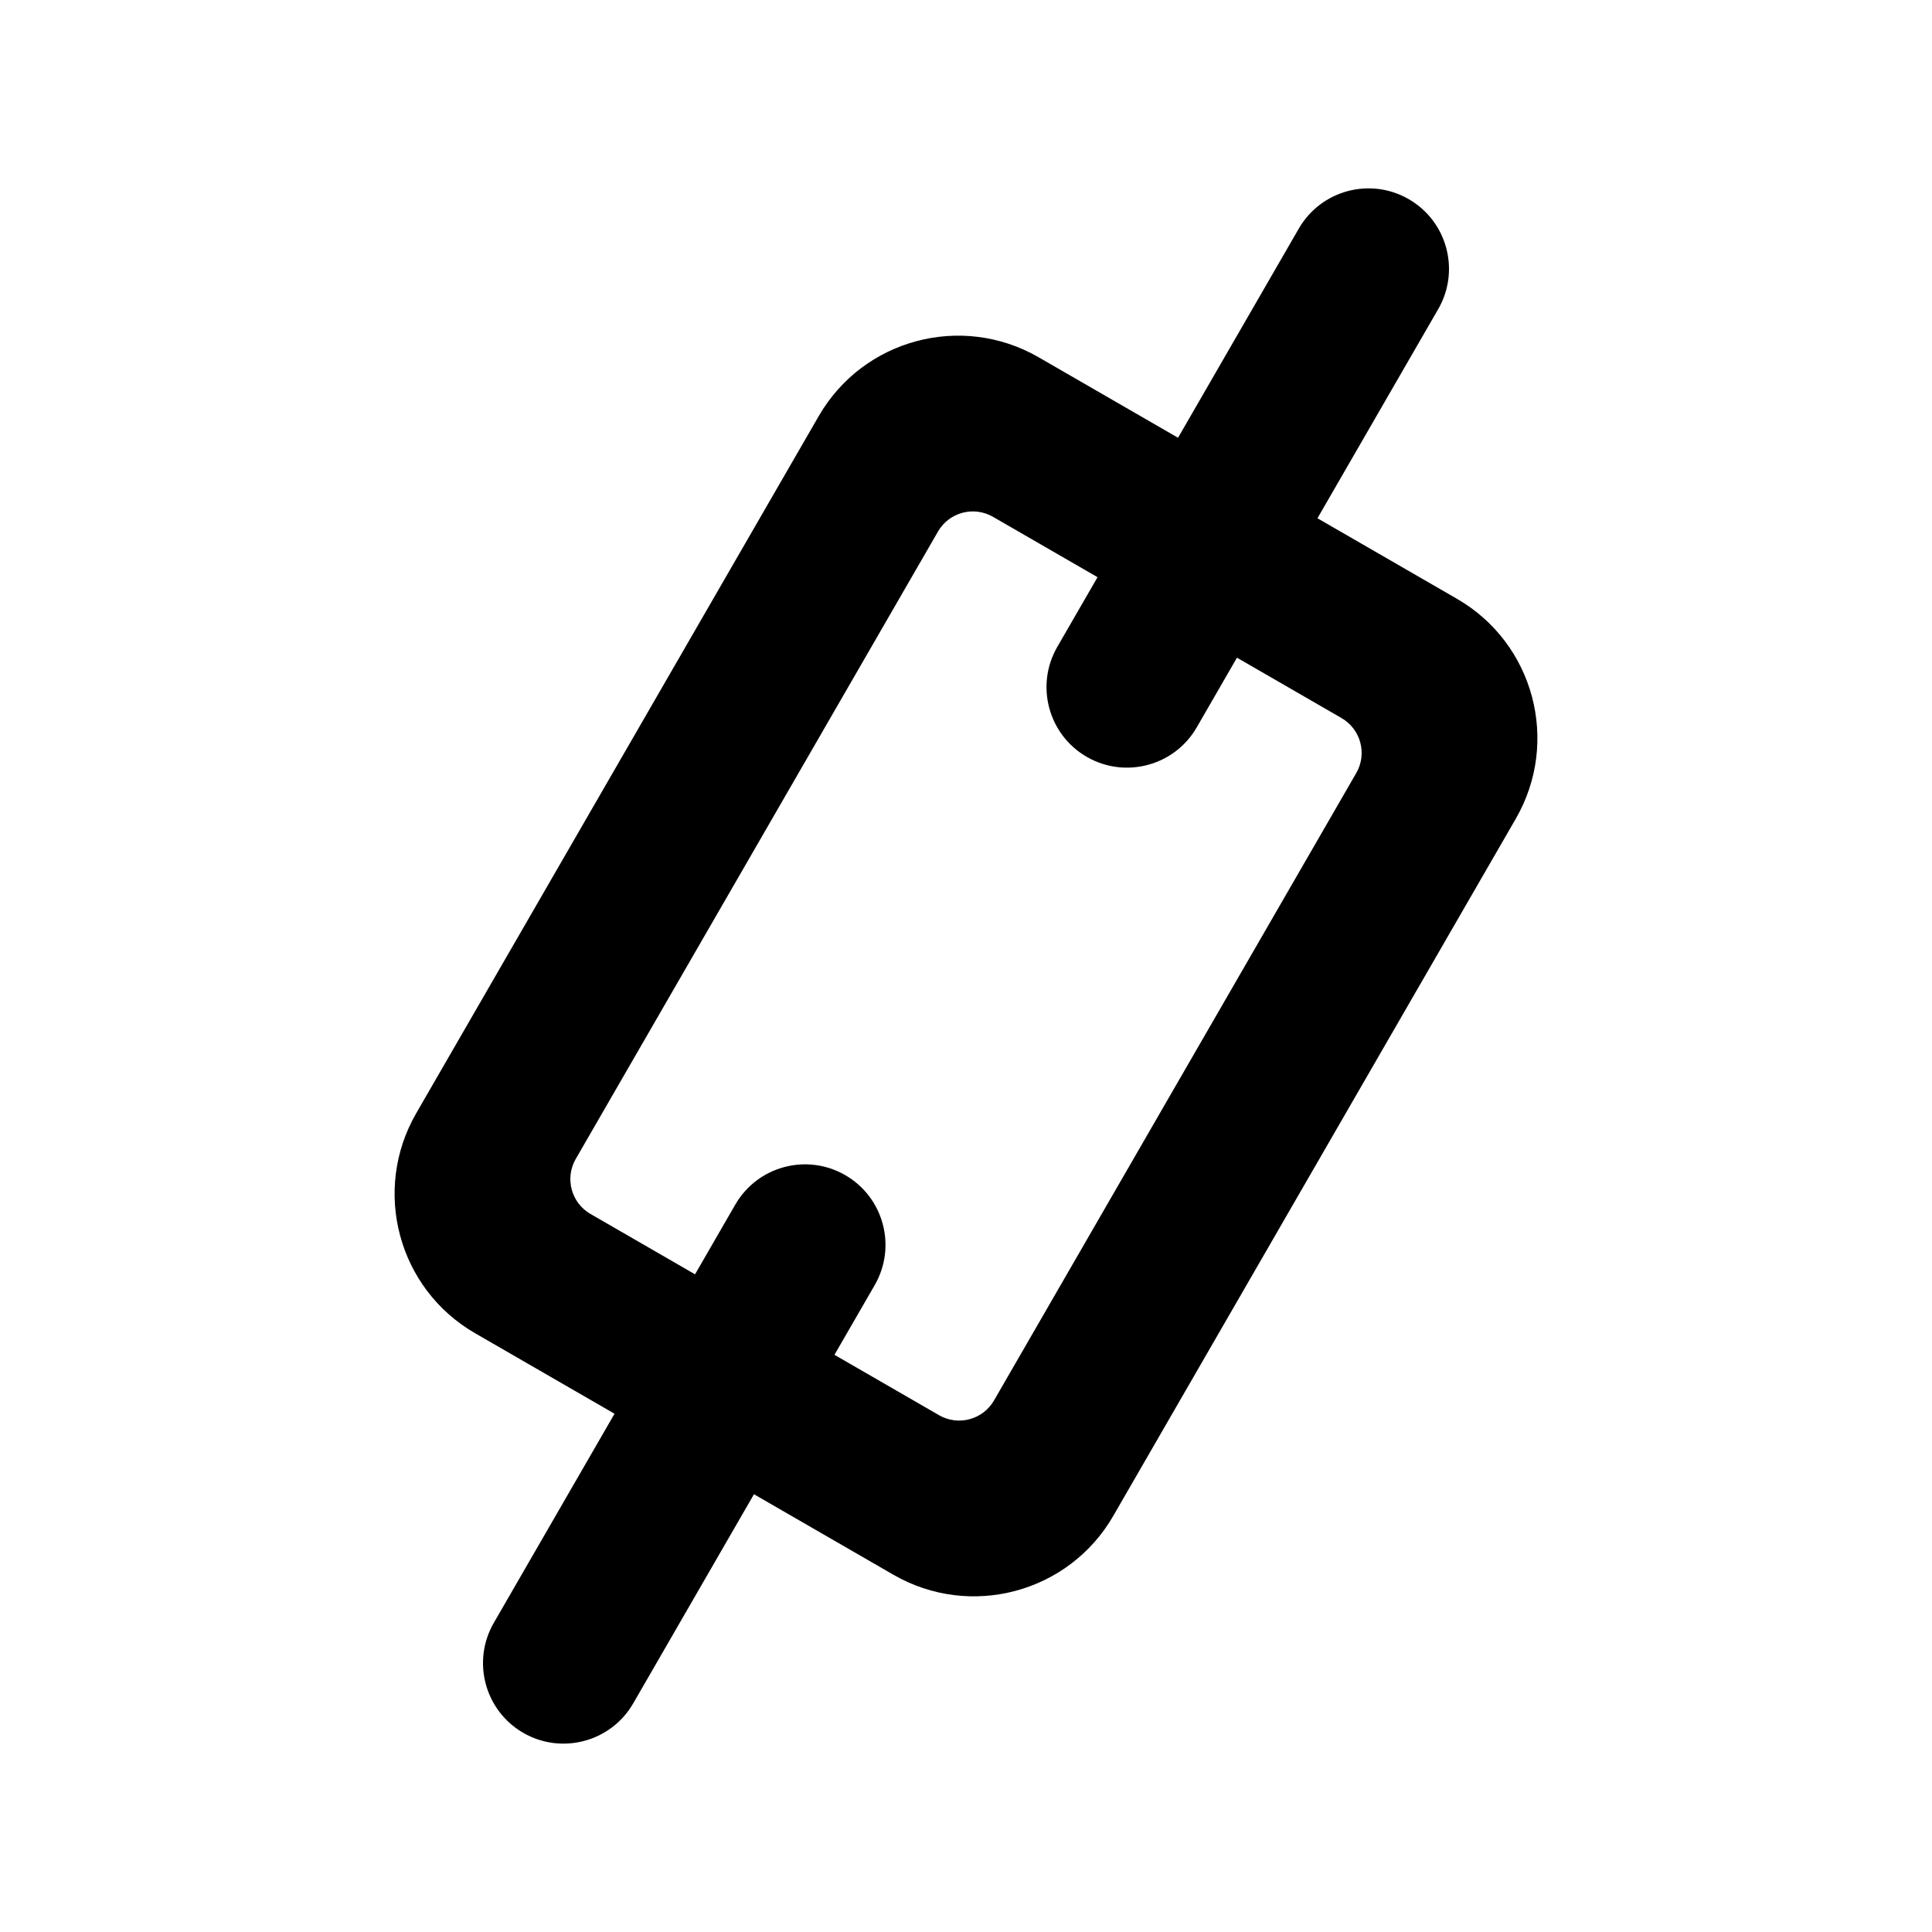 <svg xmlns="http://www.w3.org/2000/svg" width="24" height="24"><path fill-rule="evenodd" d="M16.366 6.438l1.732 1c.957.552 1.284 1.775.732 2.732l-5 8.66c-.552.957-1.775 1.284-2.732.732l-1.732-1-1.5 2.598c-.276.478-.888.642-1.366.366-.478-.276-.642-.888-.366-1.366l1.5-2.598-1.732-1c-.957-.552-1.284-1.775-.732-2.732l5-8.66c.552-.957 1.775-1.284 2.732-.732l1.732 1 1.5-2.598c.276-.478.888-.642 1.366-.366.478.276.642.888.366 1.366l-1.5 2.598zm-1 1.732l-.5.866c-.276.478-.888.642-1.366.366-.478-.276-.642-.888-.366-1.366l.5-.866-1.299-.75c-.239-.138-.545-.056-.683.183l-4.5 7.794c-.138.239-.056.545.183.683l1.299.75.5-.866c.276-.478.888-.642 1.366-.366.478.276.642.888.366 1.366l-.5.866 1.299.75c.239.138.545.056.683-.183l4.5-7.794c.138-.239.056-.545-.183-.683l-1.299-.75z"/></svg>